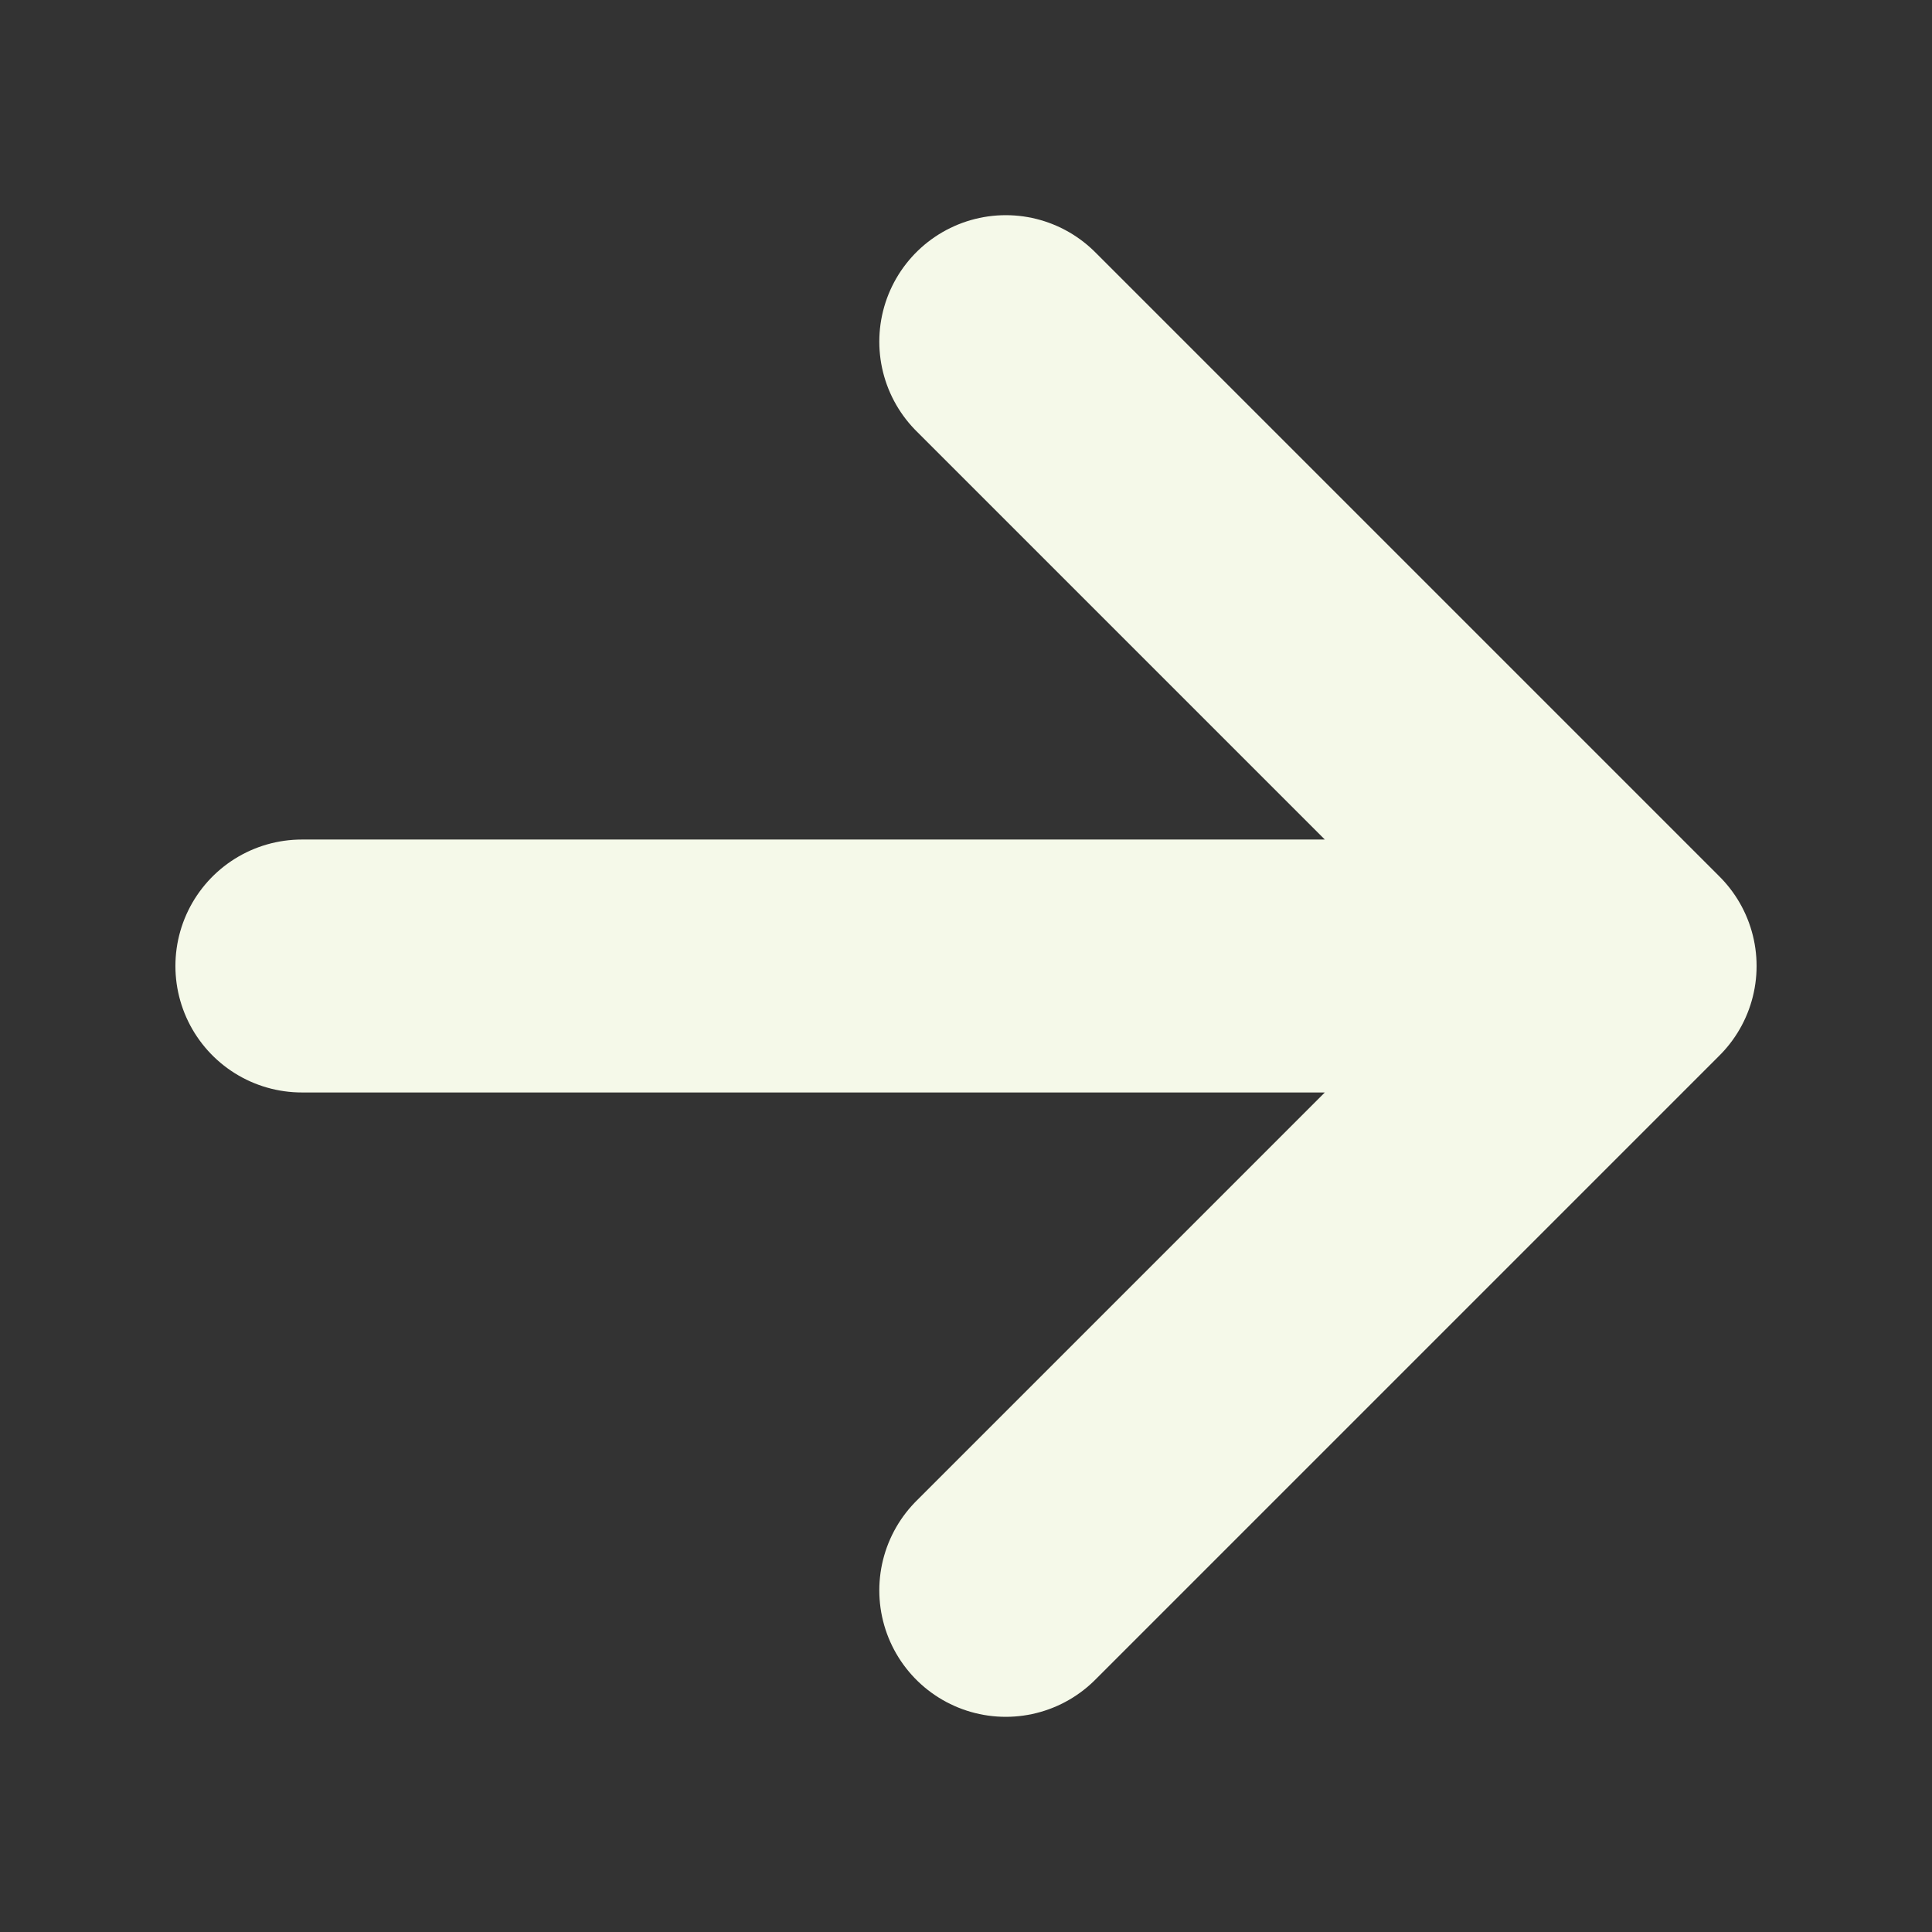 <svg width="12" height="12" viewBox="0 0 12 12" fill="none" xmlns="http://www.w3.org/2000/svg">
<rect x="0" y="0" width="12" height="12" fill="#333333" stroke="none"/>
<path d="M6.247 2.122L10.125 6M10.125 6L6.247 9.878M10.125 6L1.875 6" stroke="#F5F9E9" stroke-width="1.571" stroke-linecap="round" stroke-linejoin="round"/>
</svg>
